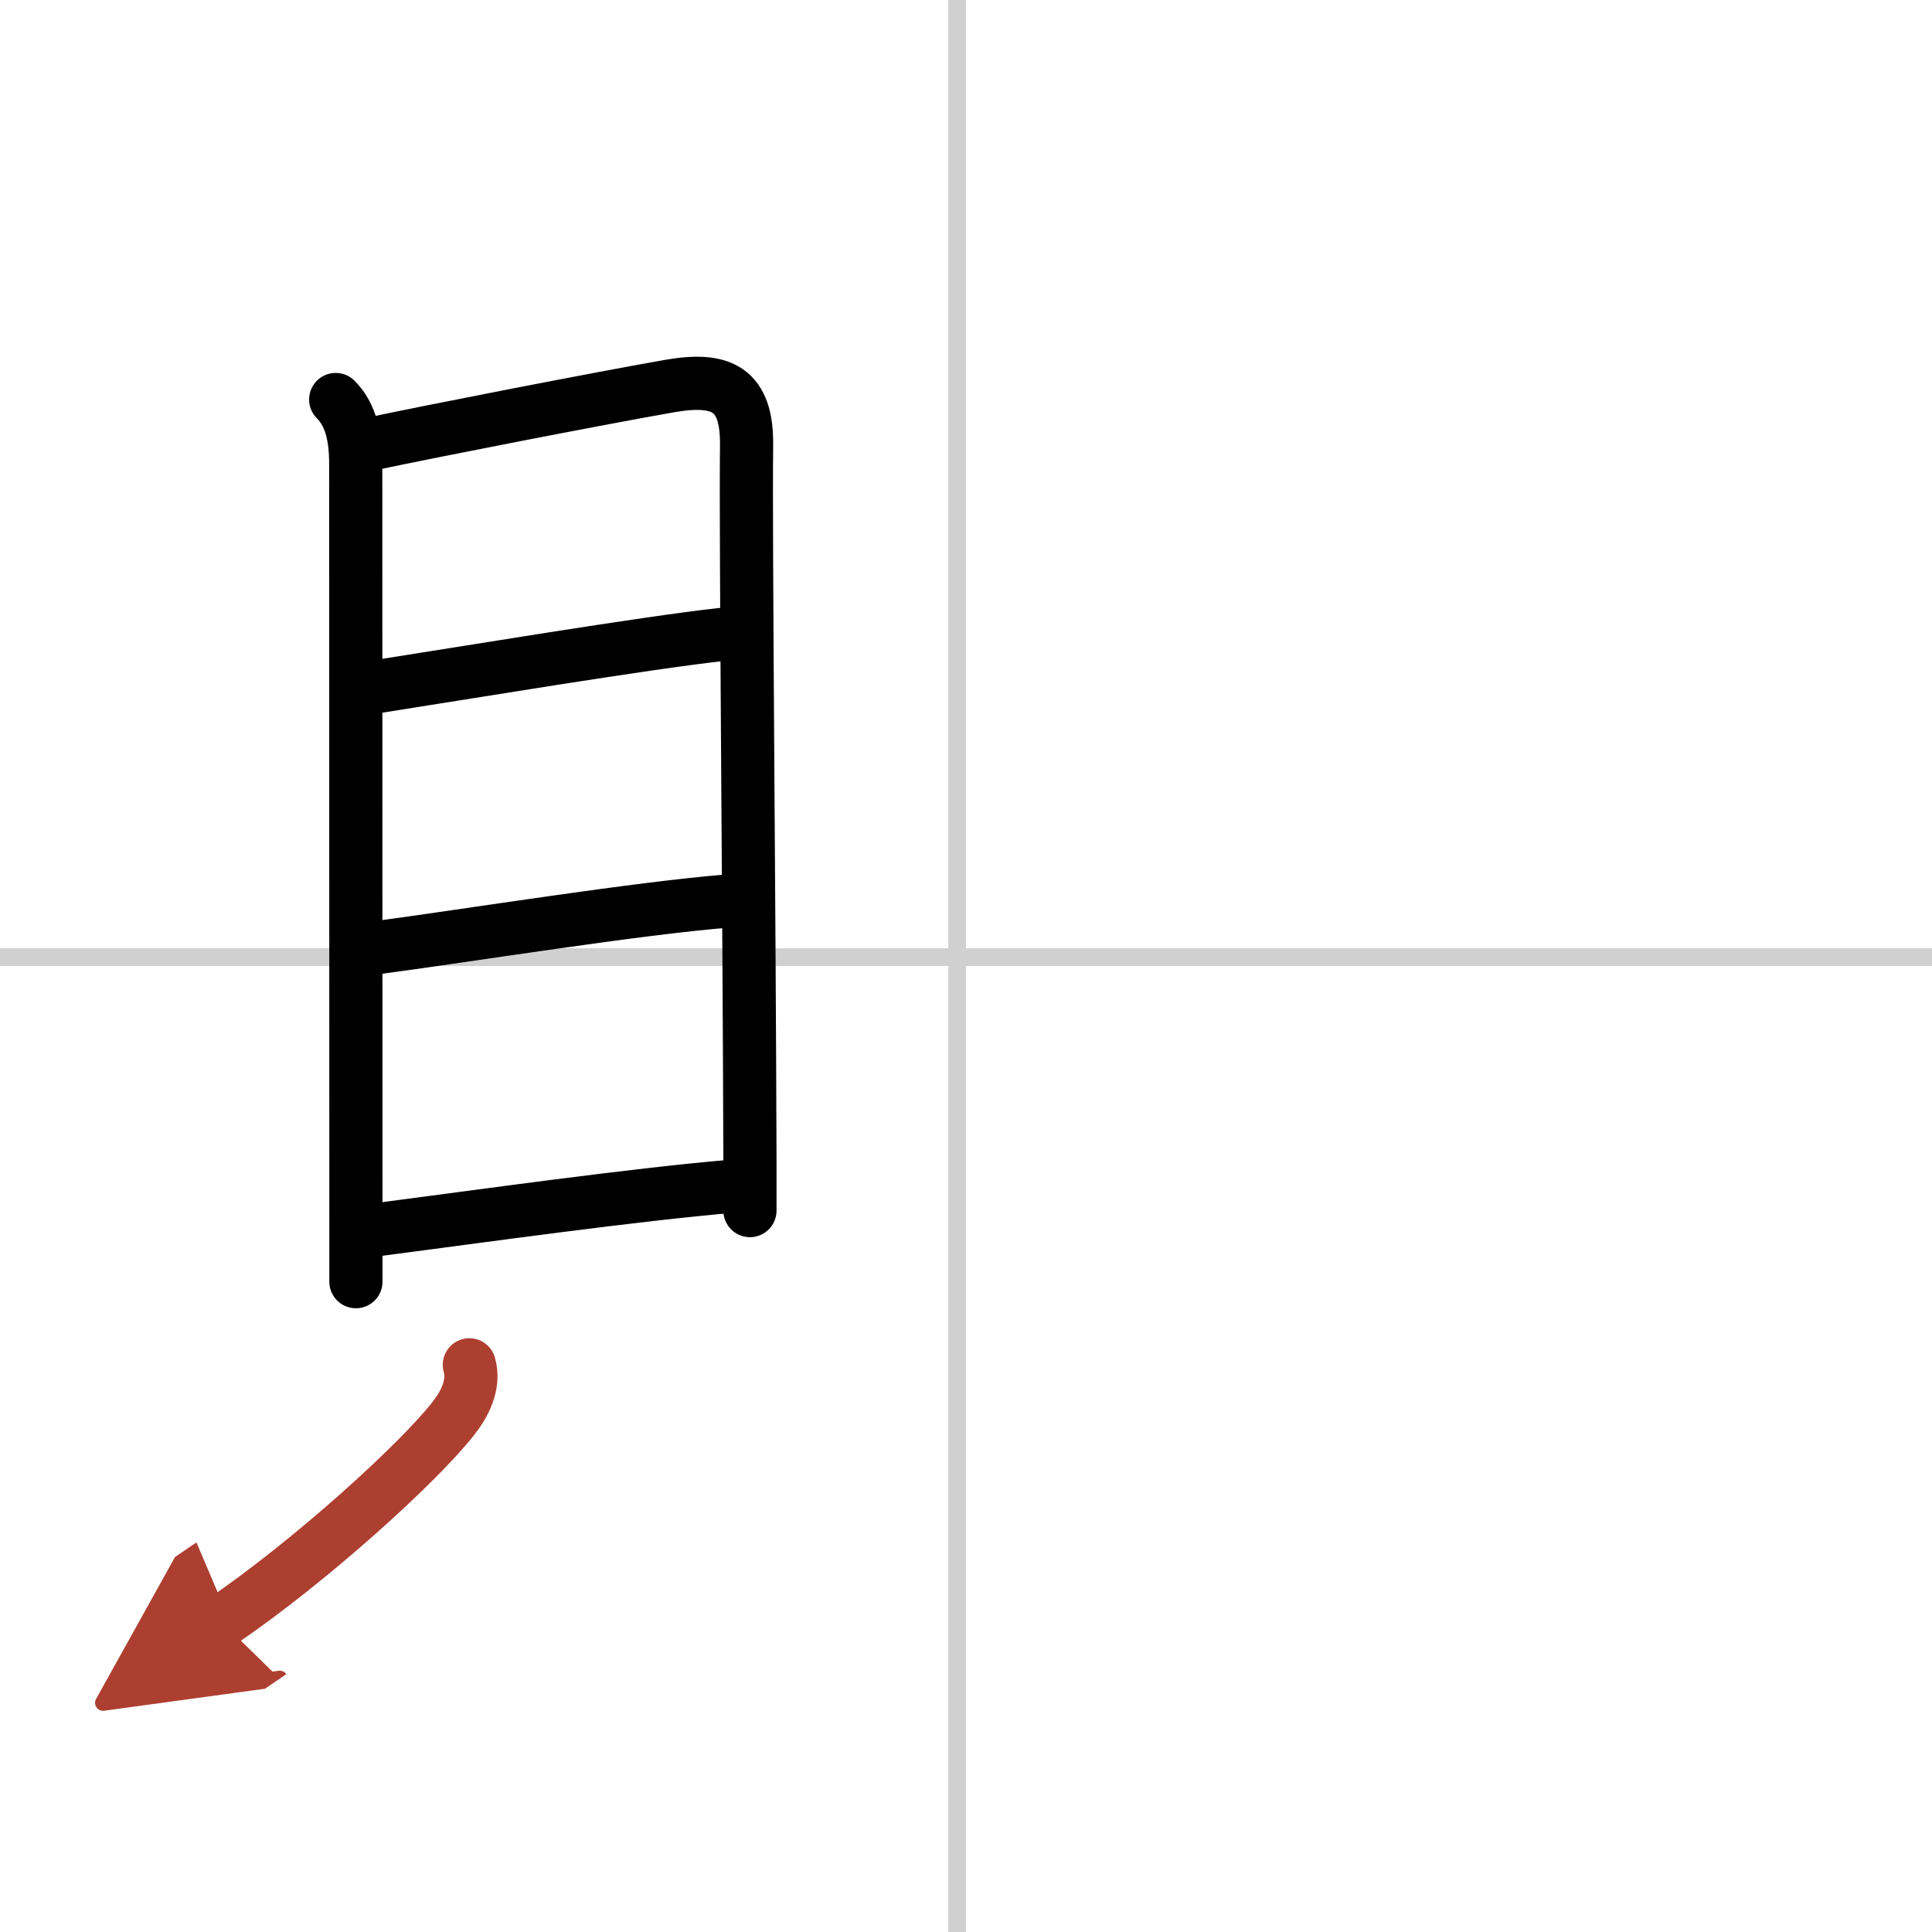 <svg width="400" height="400" viewBox="0 0 109 109" xmlns="http://www.w3.org/2000/svg"><defs><marker id="a" markerWidth="4" orient="auto" refX="1" refY="5" viewBox="0 0 10 10"><polyline points="0 0 10 5 0 10 1 5" fill="#ad3f31" stroke="#ad3f31"/></marker></defs><g fill="none" stroke="#000" stroke-linecap="round" stroke-linejoin="round" stroke-width="3"><rect width="100%" height="100%" fill="#fff" stroke="#fff"/><line x1="54" x2="54" y2="109" stroke="#d0d0d0" stroke-width="1"/><line x2="109" y1="54" y2="54" stroke="#d0d0d0" stroke-width="1"/><path d="m18.94 22.54c0.88 0.88 1.13 2.17 1.13 3.64 0 1.21 0.01 31.47 0.01 42.31v3.82"/><path d="m21.17 25c2.89-0.62 12.45-2.49 16.61-3.22 2.93-0.51 4.38 0.16 4.34 3.35-0.06 5.36 0.15 25.75 0.19 40.25v2.92"/><path d="M21.13,38.76C26,38,36.5,36.25,40.85,35.78"/><path d="m20.8 53.53c5.83-0.78 15.08-2.28 20.31-2.7"/><path d="m21.32 69.37c5.68-0.74 14.55-1.99 20.06-2.45"/><path d="M26.48,77c0.32,1.12-0.28,2.25-0.93,3.06C23.61,82.53,17.62,88,12.5,91.5" marker-end="url(#a)" stroke="#ad3f31"/></g></svg>
